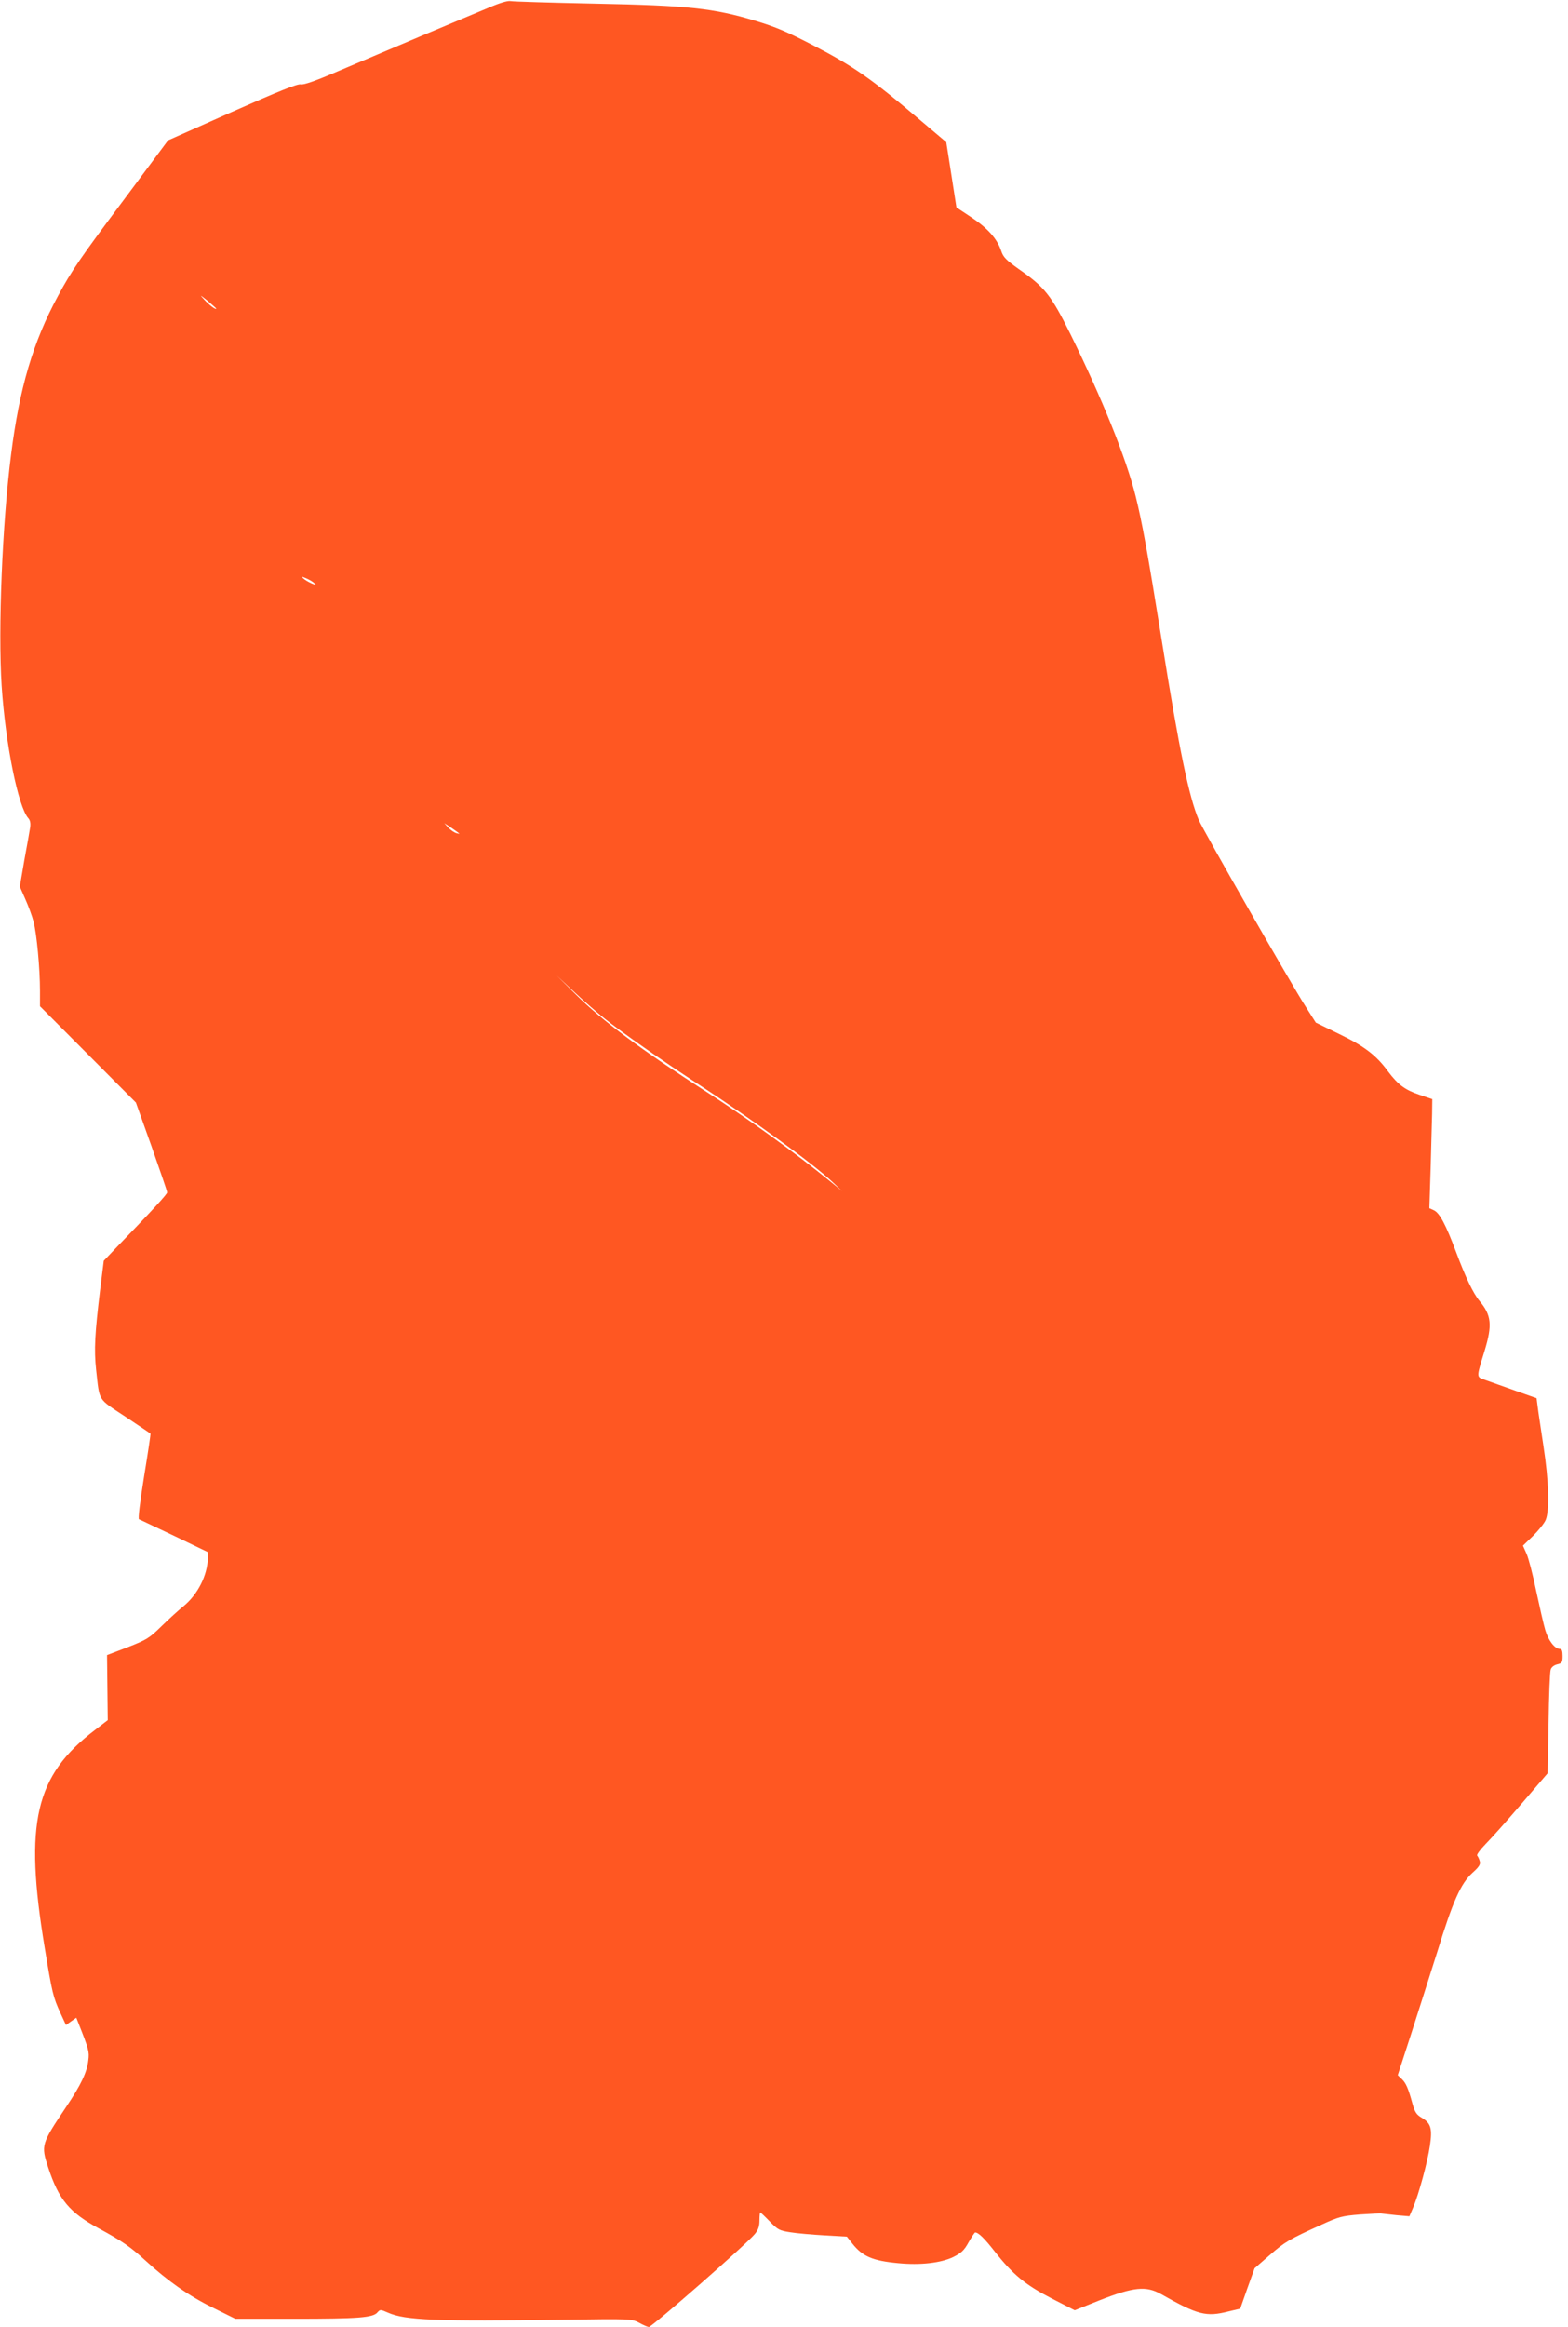 <?xml version="1.0" standalone="no"?>
<!DOCTYPE svg PUBLIC "-//W3C//DTD SVG 20010904//EN"
 "http://www.w3.org/TR/2001/REC-SVG-20010904/DTD/svg10.dtd">
<svg version="1.0" xmlns="http://www.w3.org/2000/svg"
 width="863pt" height="1280pt" viewBox="0 0 863 1280"
 preserveAspectRatio="xMidYMid meet">
<g transform="translate(0,1280) scale(0.1,-0.1)"
fill="#ff5722" stroke="none">
<path d="M2690 12758 c-52 -22 -219 -92 -370 -155 -151 -64 -357 -151 -458
-194 -127 -55 -191 -77 -207 -73 -17 4 -122 -38 -377 -151 l-353 -157 -236
-317 c-247 -330 -296 -401 -371 -541 -136 -251 -211 -505 -257 -870 -49 -383
-72 -961 -52 -1272 21 -320 91 -667 147 -729 10 -11 13 -28 10 -50 -3 -19 -17
-100 -32 -180 l-25 -146 30 -68 c17 -38 38 -94 46 -126 17 -66 35 -255 35
-379 l0 -85 264 -265 264 -265 86 -241 c47 -133 86 -247 86 -253 0 -10 -80
-97 -287 -311 l-62 -65 -20 -160 c-29 -239 -34 -330 -22 -440 20 -177 6 -155
160 -257 75 -50 138 -92 139 -94 2 -1 -14 -107 -35 -235 -23 -144 -34 -234
-28 -236 6 -2 93 -44 195 -92 l185 -89 -1 -33 c-3 -96 -56 -200 -134 -264 -25
-20 -79 -69 -120 -109 -69 -68 -84 -76 -188 -117 l-113 -43 2 -179 2 -179 -69
-53 c-331 -251 -392 -511 -278 -1199 41 -249 46 -270 86 -358 l31 -67 28 20
29 20 11 -28 c58 -146 61 -159 55 -206 -7 -65 -40 -135 -123 -258 -136 -203
-138 -209 -98 -331 59 -179 117 -248 281 -337 127 -69 172 -100 256 -177 120
-110 239 -194 368 -257 l125 -62 325 0 c351 0 433 6 457 35 15 17 17 17 58 -1
94 -42 265 -49 970 -39 369 5 370 5 413 -17 23 -13 47 -23 53 -23 17 0 535
453 583 511 19 23 26 42 26 75 0 24 2 44 4 44 3 0 26 -22 53 -50 44 -45 53
-50 113 -59 36 -6 120 -13 188 -17 l123 -7 30 -38 c56 -71 112 -95 252 -108
122 -12 236 1 304 34 44 22 60 37 84 81 17 30 33 54 36 54 18 0 51 -32 108
-105 100 -127 168 -183 313 -258 l127 -65 140 56 c184 72 253 79 335 33 203
-115 248 -127 373 -95 l63 15 39 111 40 111 84 73 c84 73 104 85 287 168 92
42 110 47 210 55 60 4 114 7 119 5 6 -1 42 -5 81 -9 l71 -6 21 49 c30 70 79
249 92 339 14 94 6 124 -45 154 -29 17 -38 31 -51 77 -23 85 -36 115 -60 137
l-21 20 73 225 c40 124 105 329 145 455 85 276 128 373 193 433 38 34 46 48
40 65 -3 12 -10 26 -14 30 -4 5 17 33 47 64 30 30 119 130 198 222 l143 167 5
274 c2 151 7 285 12 297 4 13 19 24 36 28 26 6 29 11 29 46 0 28 -4 39 -15 39
-28 0 -63 46 -80 103 -9 30 -31 127 -50 215 -18 88 -42 181 -53 205 l-20 45
55 53 c30 30 62 69 70 88 22 52 18 211 -12 406 -14 94 -29 191 -32 217 l-6 47
-116 41 c-64 23 -137 49 -163 58 -54 19 -54 8 -7 162 43 141 38 195 -28 274
-35 42 -77 130 -129 269 -56 150 -91 216 -123 230 l-24 11 7 221 c3 121 7 256
8 299 l1 80 -68 23 c-83 28 -120 56 -176 130 -64 88 -131 139 -270 206 l-127
62 -56 88 c-74 114 -562 966 -588 1026 -54 127 -107 381 -202 976 -83 517
-110 661 -146 807 -53 211 -185 537 -357 887 -108 218 -142 261 -289 363 -67
48 -83 64 -94 99 -22 65 -73 123 -163 183 l-83 55 -28 180 -28 179 -142 120
c-268 228 -371 299 -589 412 -147 76 -205 101 -321 136 -229 69 -369 84 -881
94 -242 5 -451 11 -465 14 -16 3 -60 -10 -120 -36z m-1500 -1655 c0 -10 -39
19 -65 48 -28 30 -26 29 18 -6 26 -22 47 -41 47 -42z m540 -1511 c13 -11 11
-12 -15 -1 -16 7 -37 19 -45 27 -13 11 -11 12 15 1 17 -7 37 -19 45 -27z m798
-1377 c2 -2 -5 -1 -16 2 -11 3 -31 16 -44 30 l-23 25 40 -26 c22 -15 41 -29
43 -31z m800 -1018 c95 -76 315 -230 505 -354 304 -198 637 -440 747 -543 l55
-52 -60 49 c-196 160 -450 344 -682 494 -368 237 -576 393 -722 537 l-106 105
97 -91 c53 -50 128 -115 166 -145z"/>
</g>
</svg>
